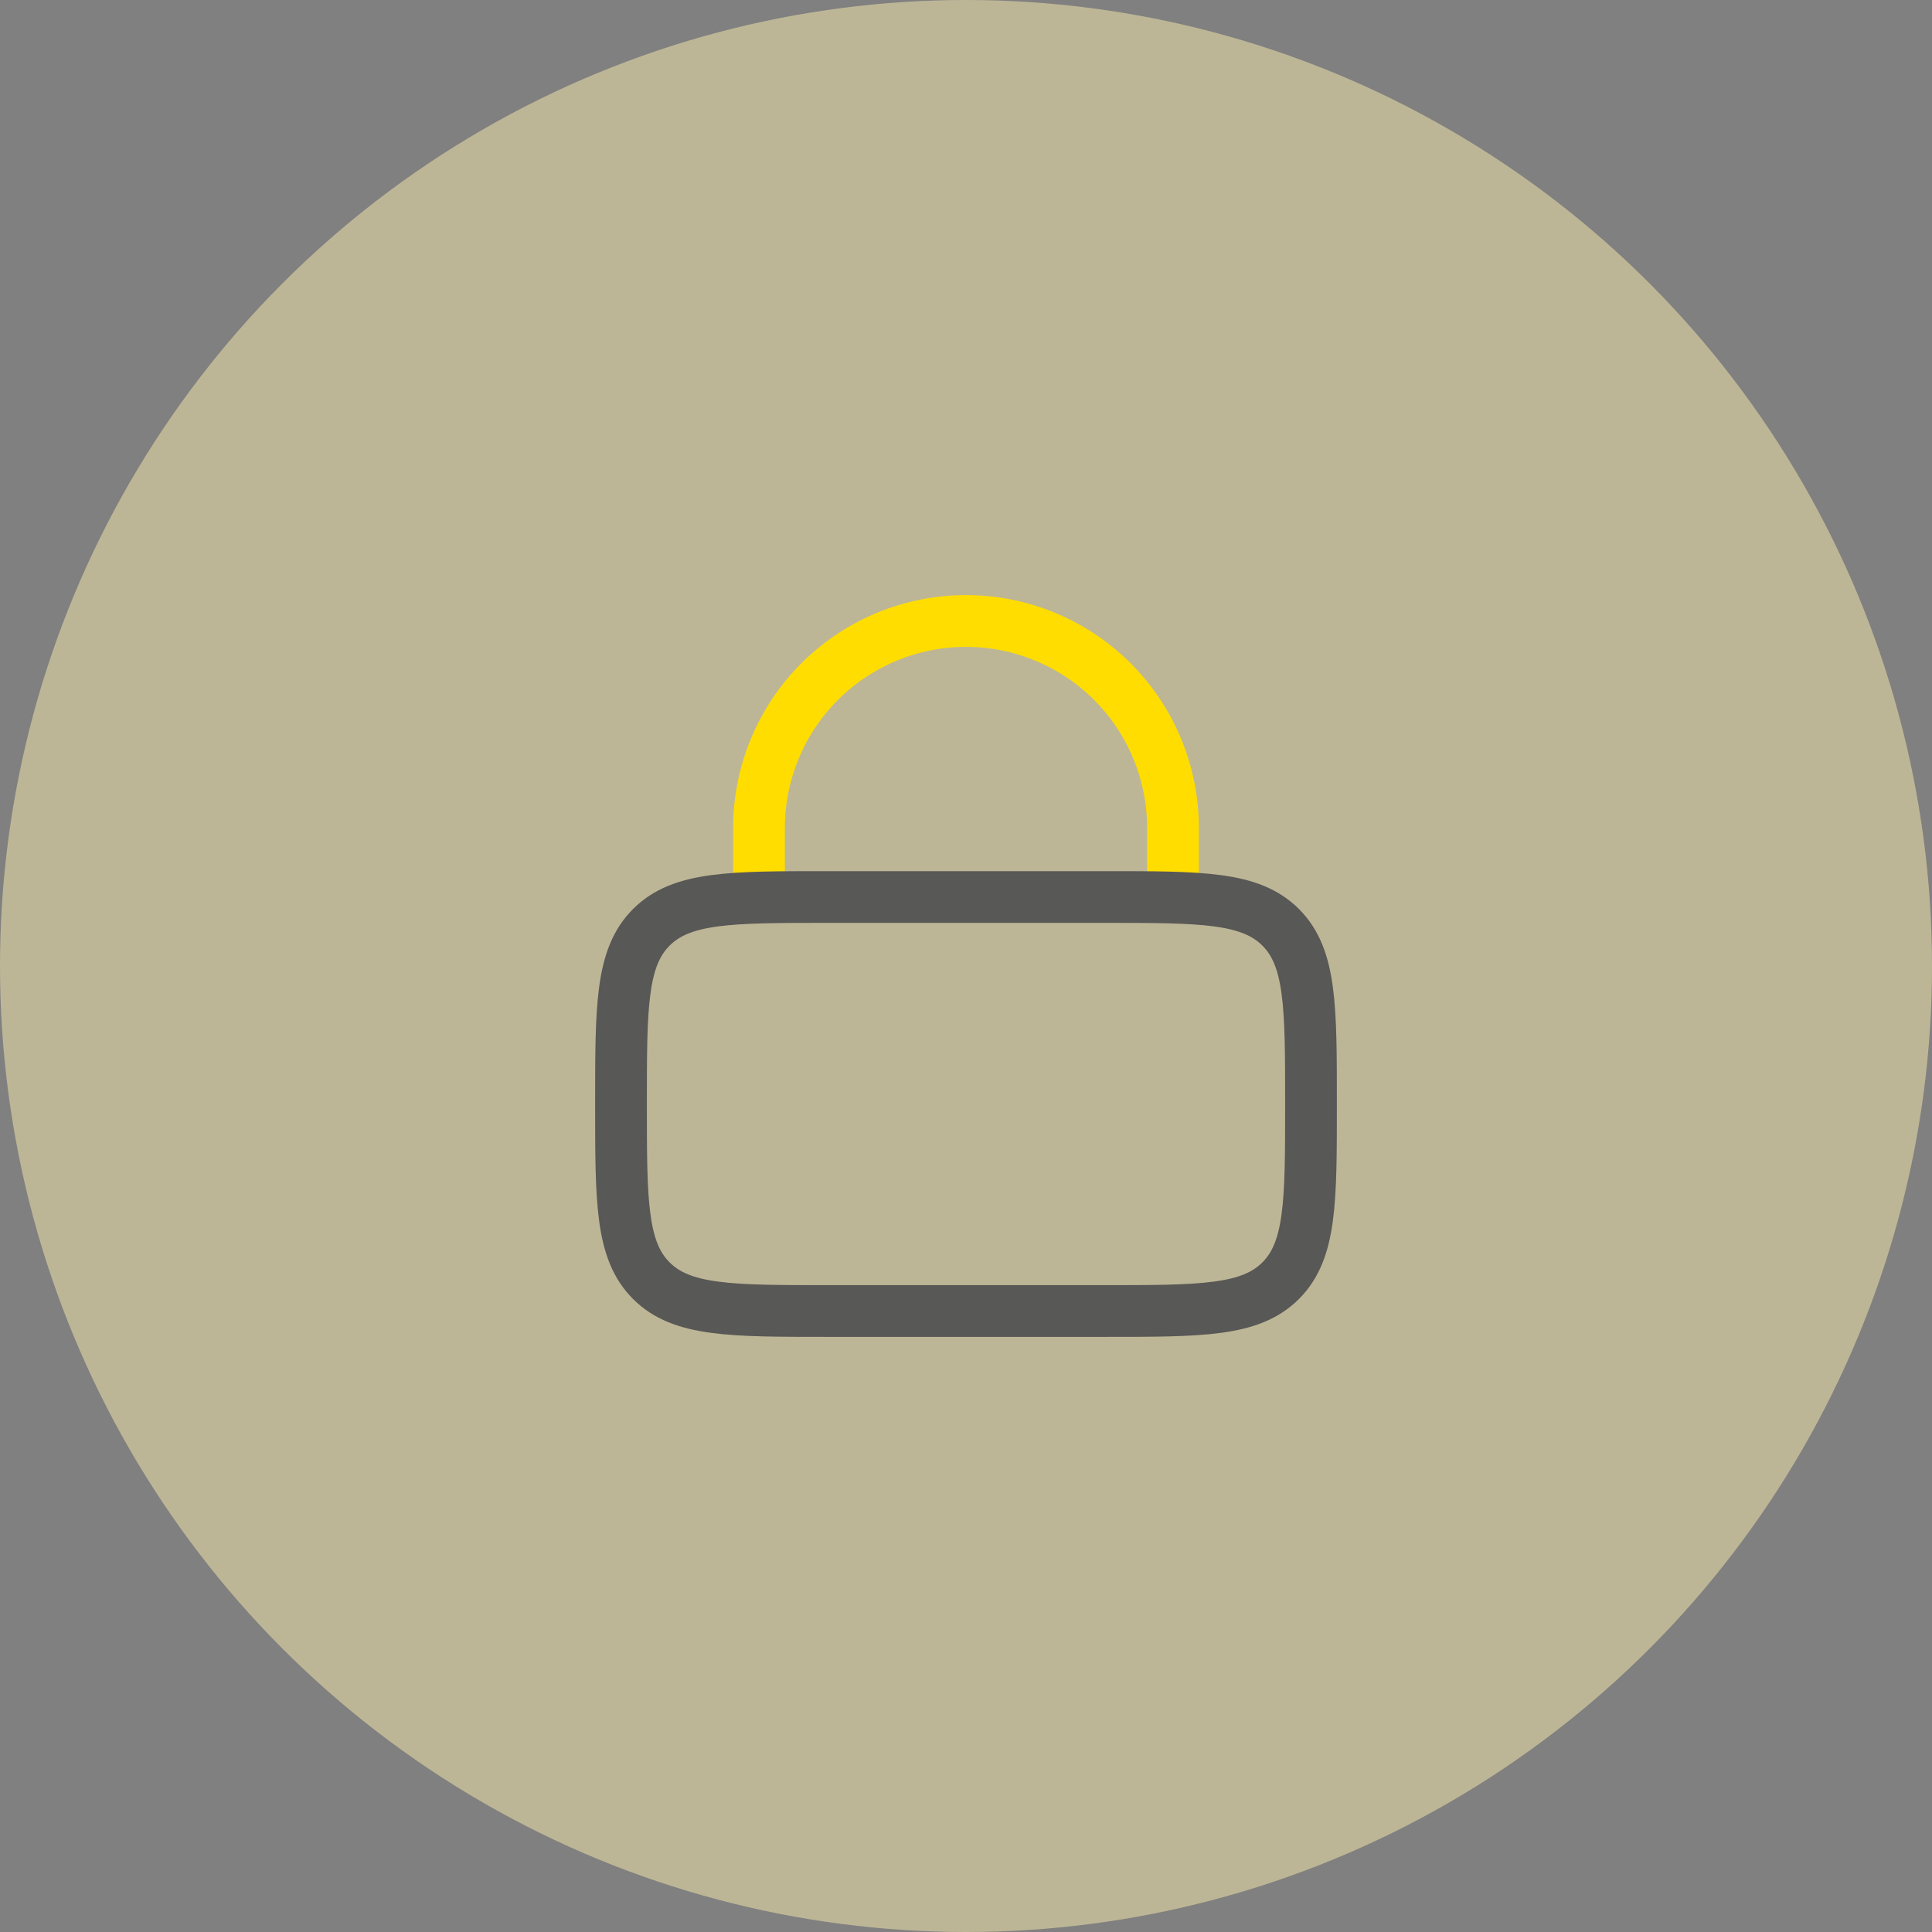 <svg xmlns="http://www.w3.org/2000/svg" width="56" height="56" viewBox="0 0 56 56" fill="none"><rect x="0" y="0" width="56" height="56" fill="#808080" stroke="none"/><circle opacity="0.5" cx="28" cy="28" r="28" fill="#FAECAD"></circle><path d="M22 26V24C22 22.409 22.632 20.883 23.757 19.757C24.883 18.632 26.409 18 28 18C29.591 18 31.117 18.632 32.243 19.757C33.368 20.883 34 22.409 34 24V26" stroke="#FFDD00" stroke-width="1.5" stroke-linecap="round"></path><path d="M18 32C18 29.172 18 27.757 18.879 26.879C19.757 26 21.172 26 24 26H32C34.828 26 36.243 26 37.121 26.879C38 27.757 38 29.172 38 32C38 34.828 38 36.243 37.121 37.121C36.243 38 34.828 38 32 38H24C21.172 38 19.757 38 18.879 37.121C18 36.243 18 34.828 18 32Z" stroke="#585857" stroke-width="1.5"></path></svg>
